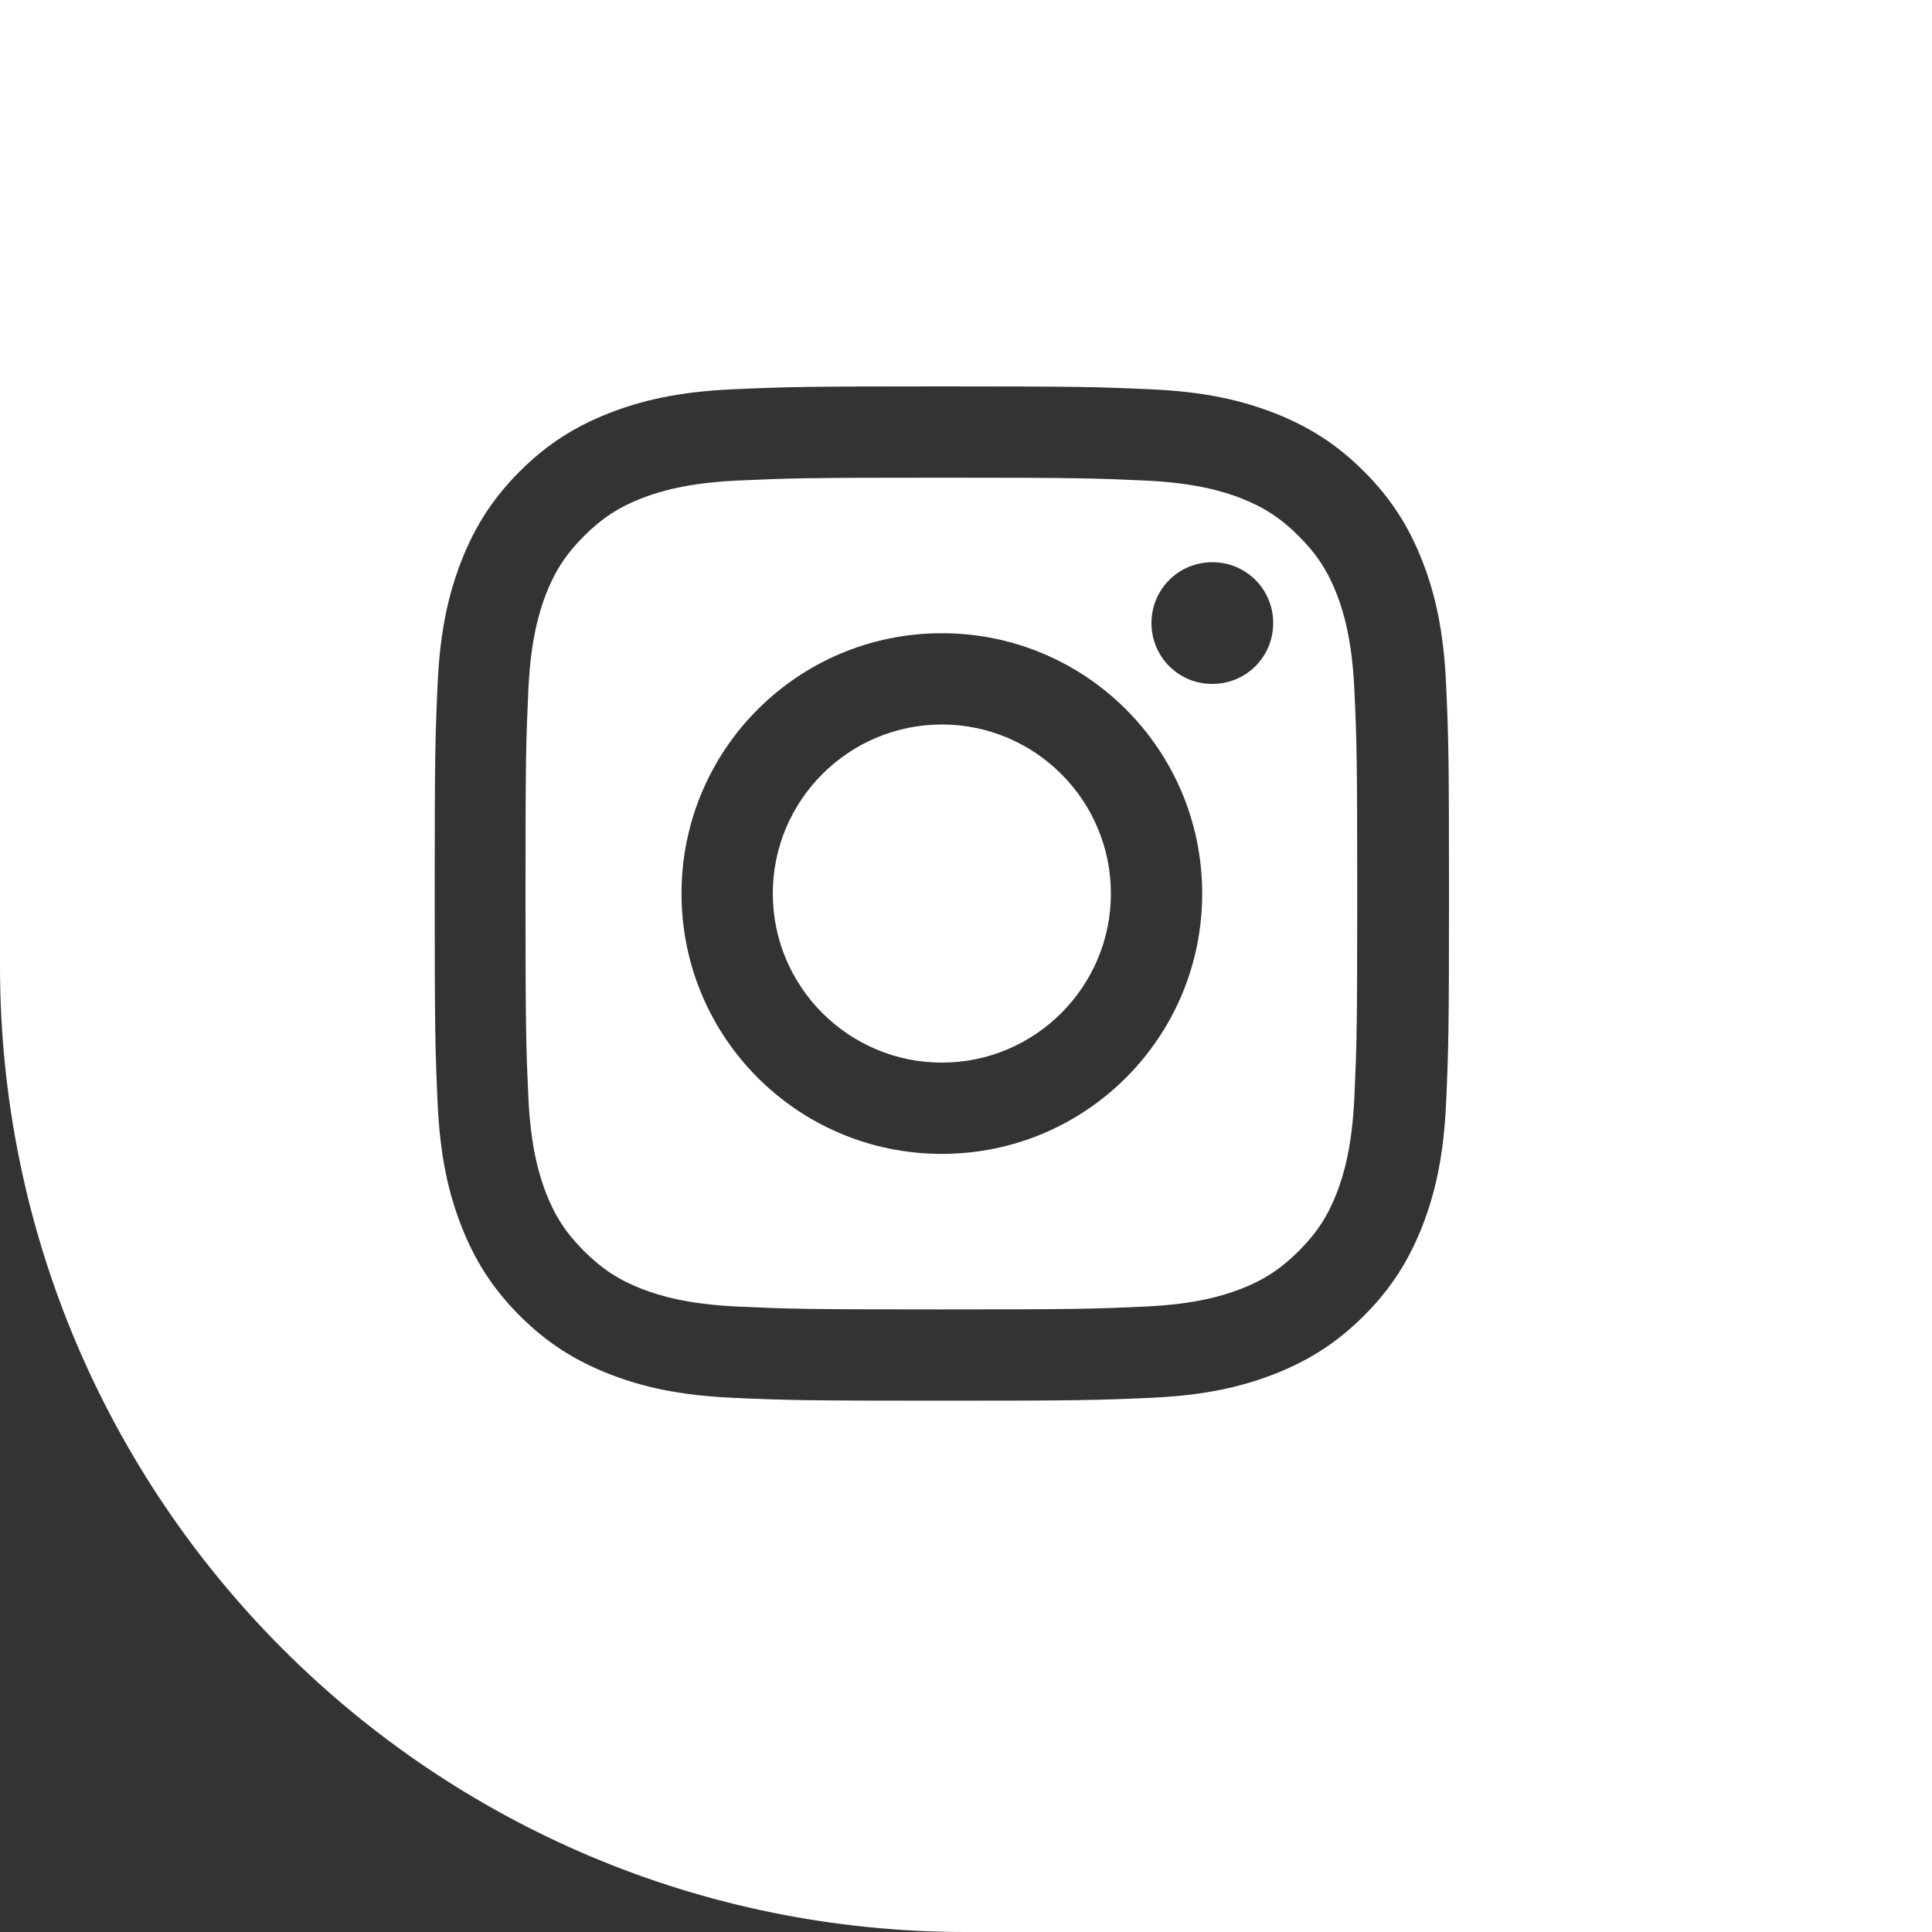 <?xml version="1.0" encoding="UTF-8"?>
<svg id="Layer_1" data-name="Layer 1" xmlns="http://www.w3.org/2000/svg" viewBox="0 0 40 40">
  <rect x="0" y="0" width="40" height="40" fill="#333333" stroke="none"/>
  <defs>
    <style>
      .cls-1 {
        fill: #fff;
      }
    </style>
  </defs>
  <path class="cls-1" d="M19.5,15c-1.93,0-3.5,1.57-3.5,3.5s1.57,3.5,3.5,3.5,3.5-1.57,3.5-3.5-1.57-3.5-3.5-3.5Z"/>
  <path class="cls-1" d="M27.68,12.31c-.19-.49-.42-.84-.79-1.21-.37-.37-.72-.6-1.21-.79-.37-.14-.93-.31-1.95-.36-1.11-.05-1.44-.06-4.24-.06s-3.14.01-4.24.06c-1.02.05-1.58.22-1.95.36-.49.19-.84.42-1.21.79-.37.37-.6.72-.79,1.21-.14.37-.31.93-.36,1.95-.05,1.11-.06,1.44-.06,4.24s.01,3.14.06,4.24c.05,1.02.22,1.58.36,1.95.19.49.42.84.79,1.21.37.37.72.6,1.21.79.37.14.93.31,1.95.36,1.11.05,1.44.06,4.24.06s3.14-.01,4.24-.06c1.02-.05,1.58-.22,1.95-.36.49-.19.84-.42,1.21-.79.37-.37.6-.72.79-1.21.14-.37.31-.93.36-1.95.05-1.11.06-1.44.06-4.24s-.01-3.14-.06-4.24c-.05-1.02-.22-1.58-.36-1.95ZM19.5,23.89c-2.98,0-5.39-2.41-5.39-5.39s2.41-5.39,5.39-5.39,5.39,2.41,5.39,5.39-2.41,5.39-5.39,5.39ZM25.1,14.16c-.7,0-1.26-.56-1.26-1.26s.56-1.26,1.26-1.26,1.26.56,1.26,1.26-.56,1.26-1.26,1.26Z"/>
  <path class="cls-1" d="M0,0v20C0,31.05,8.95,40,20,40h20V0H0ZM29.94,22.83c-.05,1.12-.23,1.88-.49,2.55-.27.69-.63,1.28-1.21,1.86-.58.58-1.17.94-1.86,1.21-.67.26-1.43.44-2.55.49-1.12.05-1.48.06-4.33.06s-3.21-.01-4.33-.06c-1.12-.05-1.88-.23-2.55-.49-.69-.27-1.28-.63-1.86-1.21-.58-.58-.94-1.17-1.21-1.86-.26-.67-.44-1.43-.49-2.55-.05-1.12-.06-1.48-.06-4.33s.01-3.21.06-4.33c.05-1.12.23-1.88.49-2.55.27-.69.63-1.28,1.21-1.86.58-.58,1.17-.94,1.86-1.21.67-.26,1.43-.44,2.55-.49,1.12-.05,1.48-.06,4.33-.06s3.21.01,4.33.06c1.12.05,1.88.23,2.55.49.69.27,1.28.63,1.86,1.21.58.58.94,1.17,1.21,1.86.26.67.44,1.43.49,2.55.05,1.12.06,1.48.06,4.33s-.01,3.21-.06,4.33Z"/>
</svg>